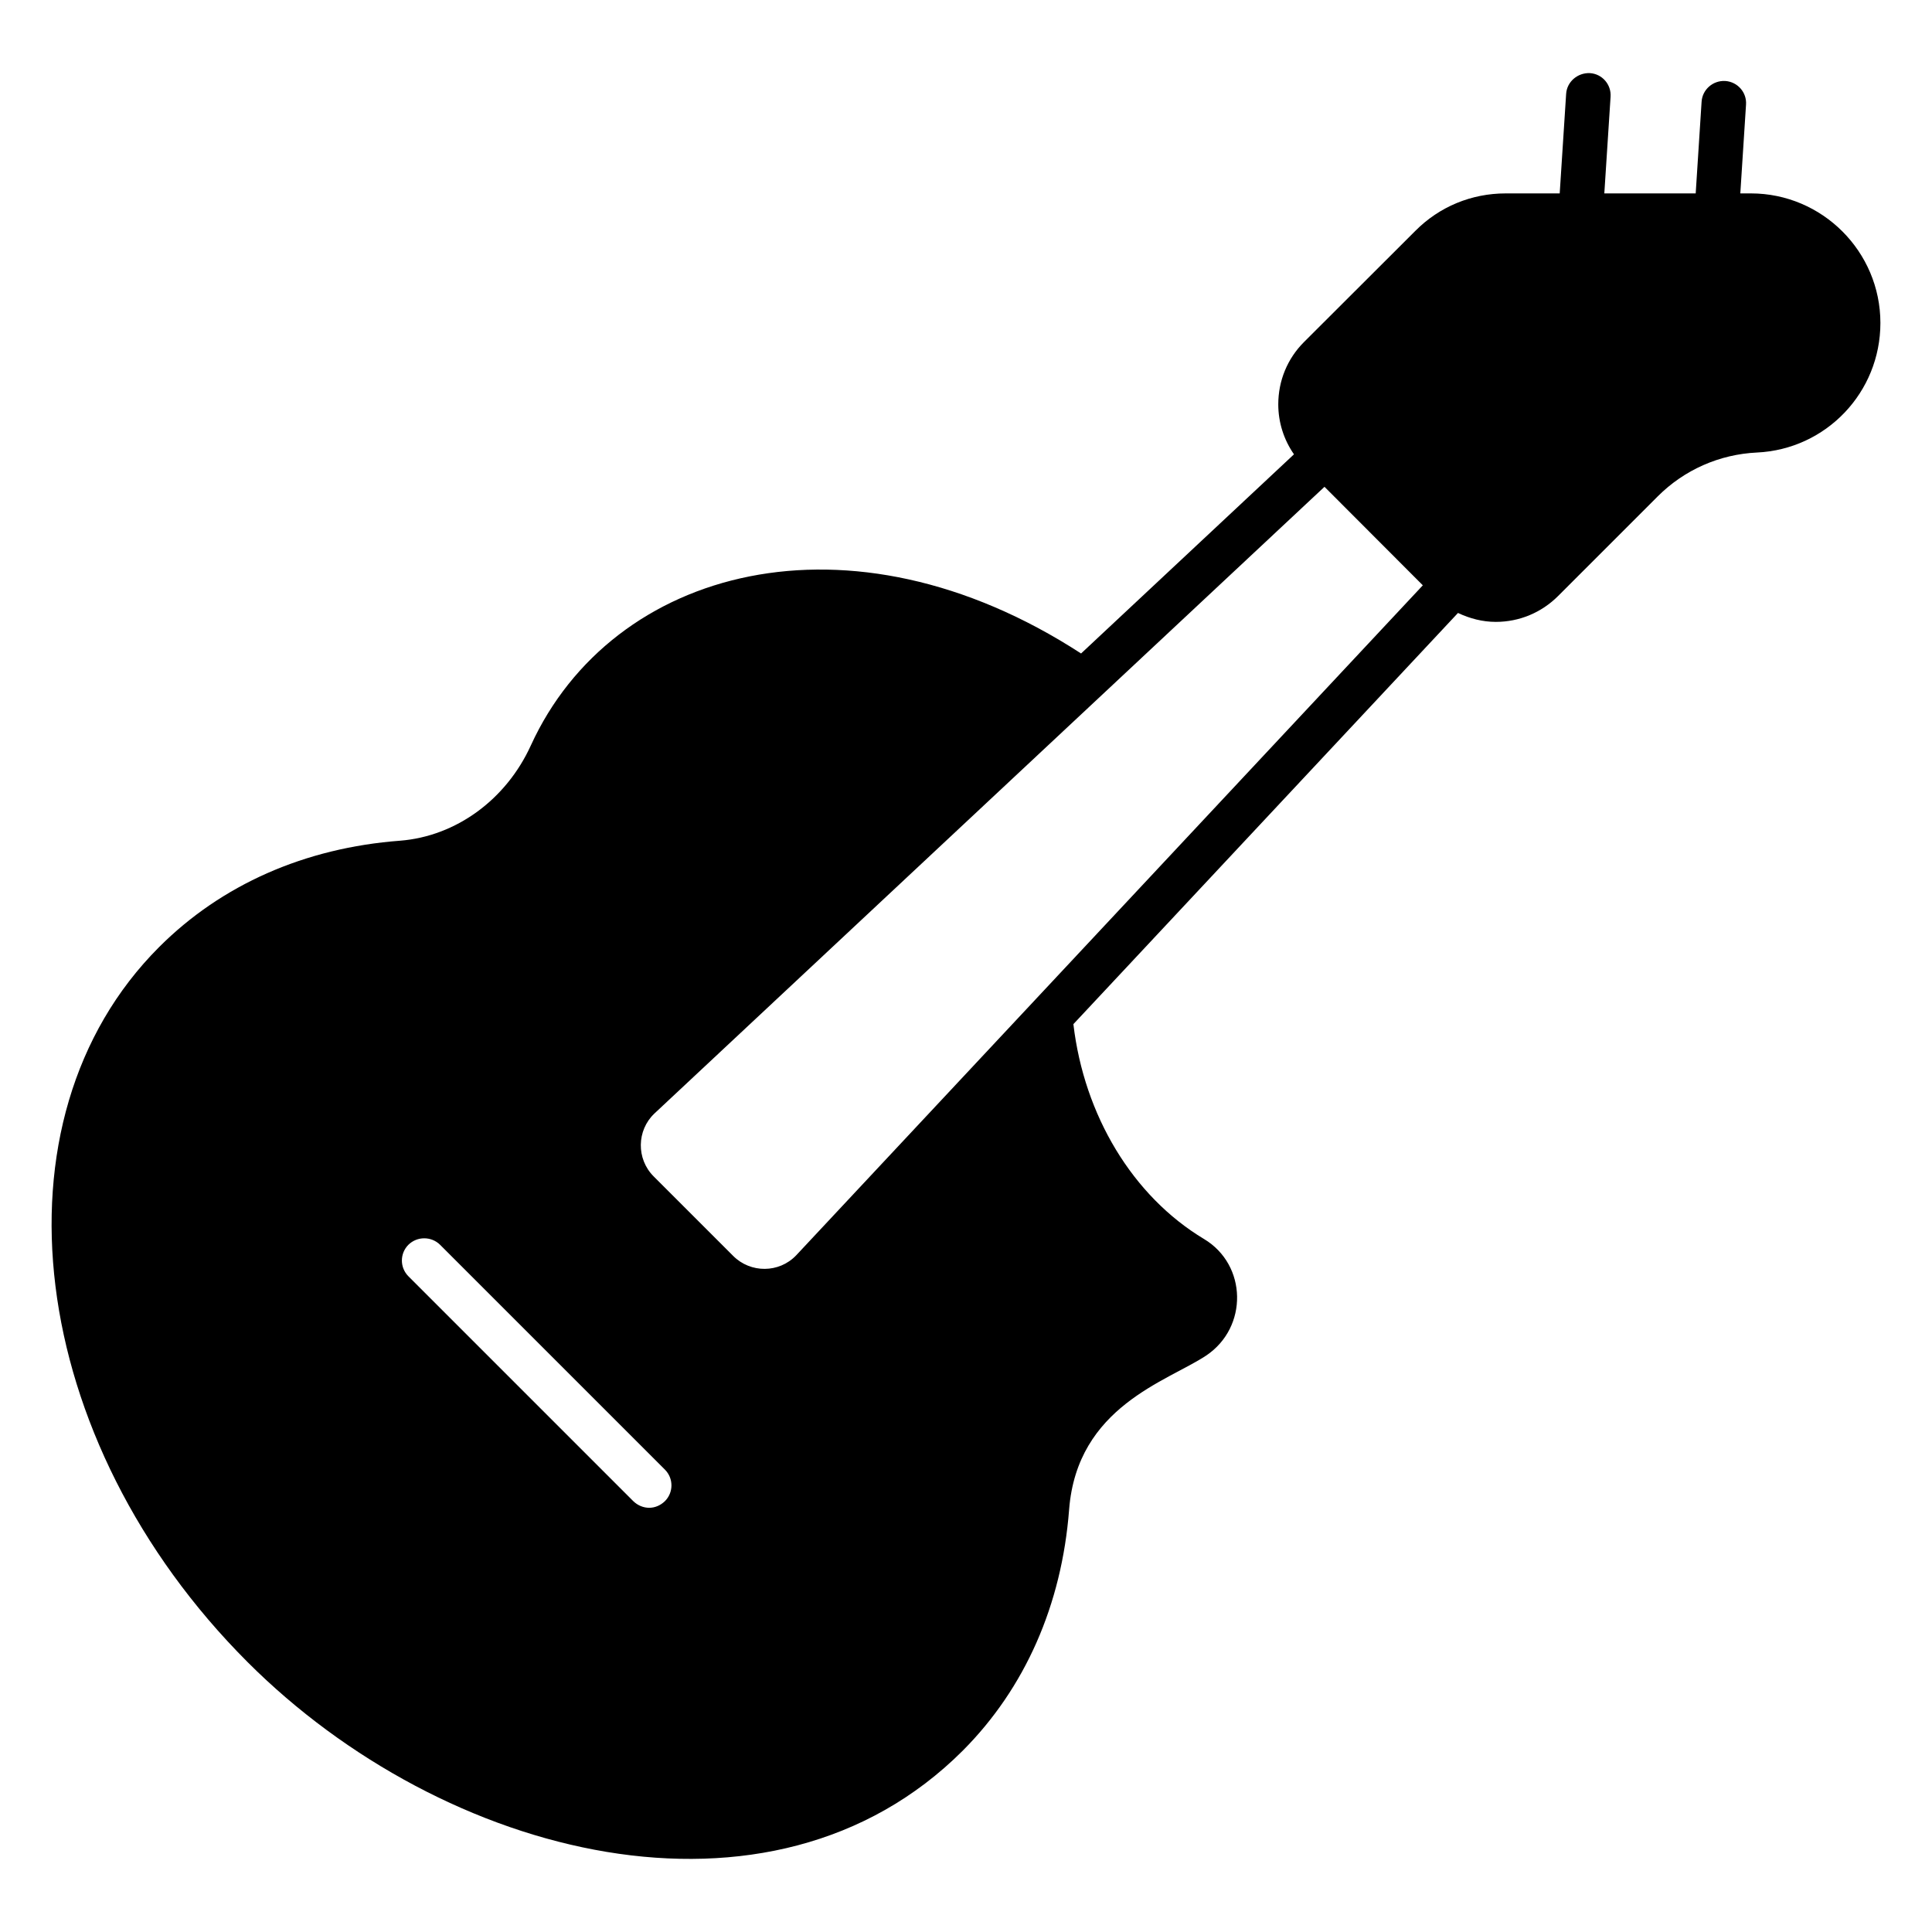 <svg enable-background="new 0 0 512 512" viewBox="0 0 512 512" xmlns="http://www.w3.org/2000/svg"><g id="_x31_5_Electric_Guitar"><g><path d="m463.991 51.254h-2.79l1.513-23.506c.236-3.263-2.223-6.053-5.486-6.288-3.263-.189-6.101 2.268-6.29 5.533l-1.561 24.262h-24.215l1.655-25.587c.236-3.263-2.223-6.101-5.486-6.291-3.216-.141-6.101 2.27-6.29 5.533l-1.703 26.345h-14.33c-9.033 0-17.546 3.499-23.931 9.932l-29.512 29.464c-4.398 4.397-6.81 10.263-6.81 16.505 0 4.778 1.466 9.364 4.162 13.244l-56.422 52.779c-61.341-39.822-124.243-22.795-145.809 24.356-6.574 14.426-19.864 24.075-34.62 25.257-25.303 1.891-47.389 11.68-63.895 28.187-45.782 45.782-35.283 130.77 23.457 189.509 51.977 51.978 138.621 74.3 189.51 23.458 16.506-16.553 26.248-38.639 28.188-63.894 2.128-27.338 26.012-33.958 36.322-40.815 11.161-7.473 10.878-24.026-.568-30.885-18.918-11.35-31.782-32.774-34.62-56.943l101.92-108.967c3.121 1.466 6.479 2.365 10.026 2.365 6.243 0 12.107-2.459 16.506-6.856l26.391-26.391c7.047-7.048 16.364-11.161 26.296-11.634 18.35-.852 32.728-15.939 32.728-34.337 0-18.918-15.418-34.335-34.336-34.335zm-287.788 346.574c-1.182 1.136-2.648 1.75-4.162 1.75-1.513 0-3.027-.614-4.209-1.75l-59.591-59.592c-2.317-2.316-2.317-6.053 0-8.369 2.317-2.272 6.054-2.272 8.371 0l59.591 59.589c2.317 2.32 2.317 6.056 0 8.372zm34.809-65.171c-4.54 4.776-12.107 4.776-16.695.189l-21.094-21.093c-4.635-4.635-4.493-12.202.189-16.648l177.592-166.099 26.059 26.107z"/></g></g><g id="Layer_1"/></svg>